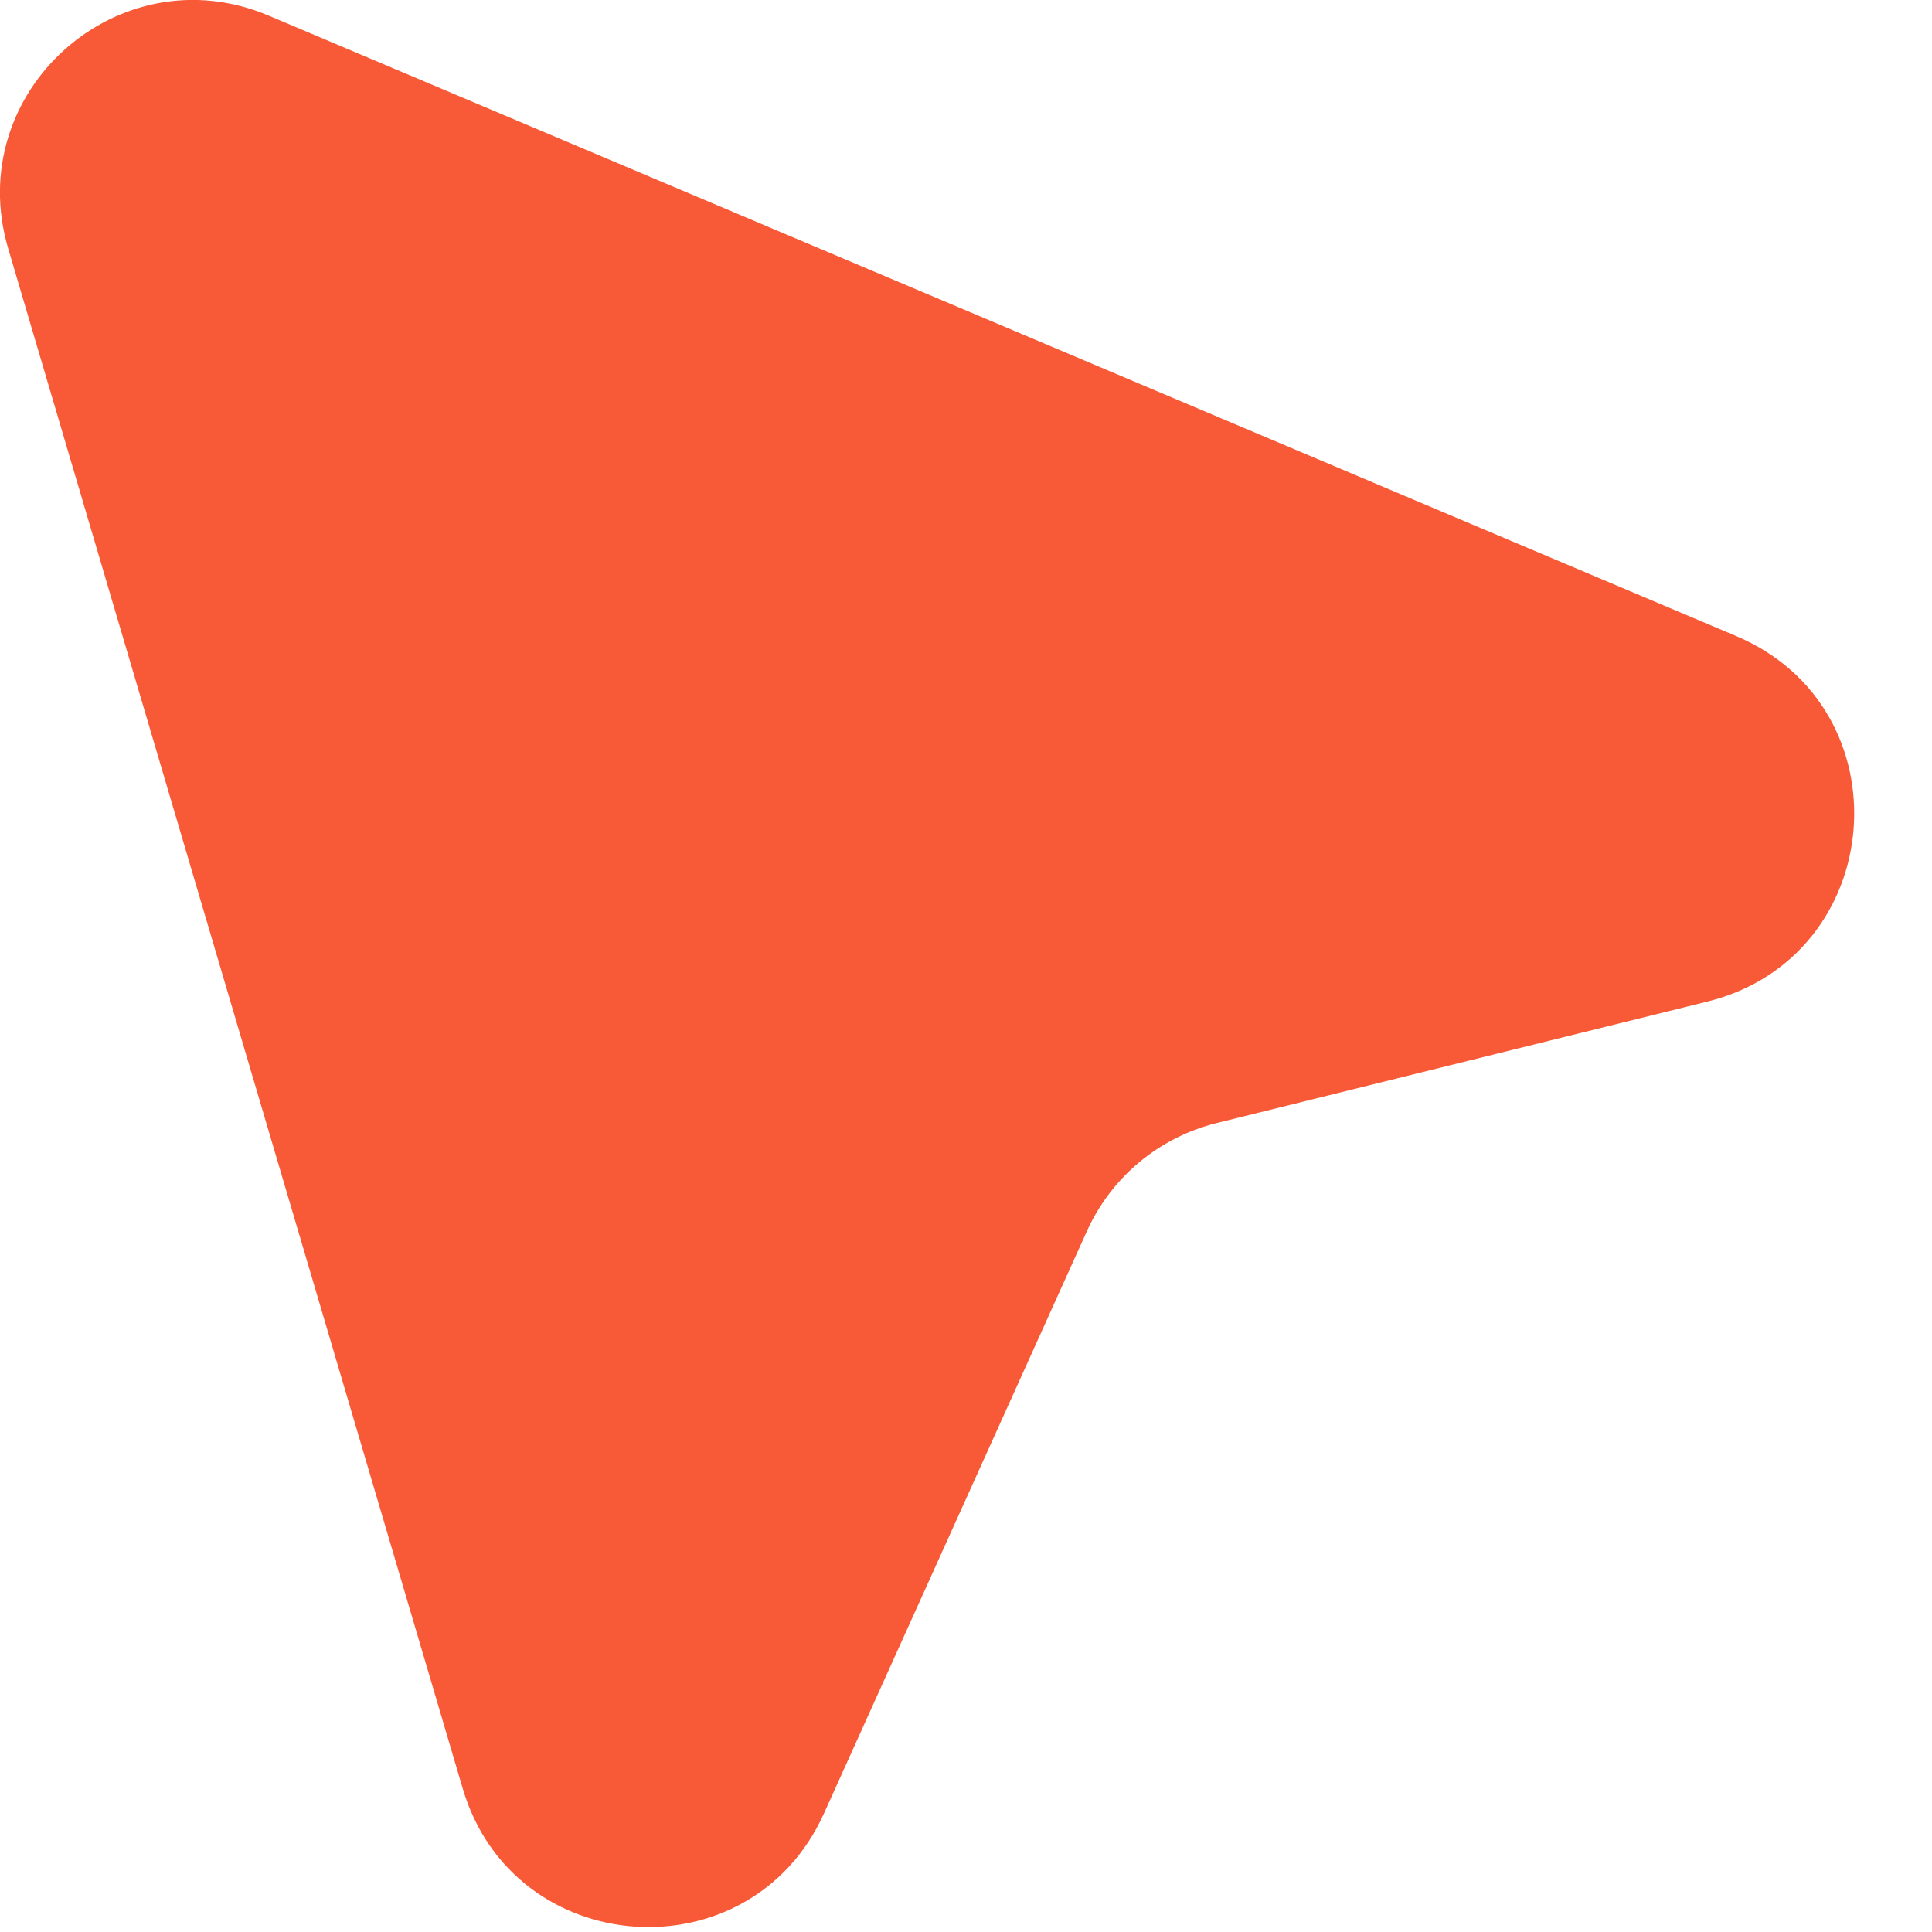 <svg width="10" height="10" viewBox="0 0 10 10" fill="none" xmlns="http://www.w3.org/2000/svg">
<path d="M8.986 3.292L1.391 0.081C0.613 -0.248 -0.196 0.475 0.042 1.285L2.395 9.257C2.657 10.147 3.884 10.231 4.265 9.386L5.626 6.372C5.752 6.093 5.999 5.887 6.297 5.813L8.838 5.184C9.771 4.952 9.872 3.666 8.986 3.292Z" fill="#F85936"/>
</svg>
